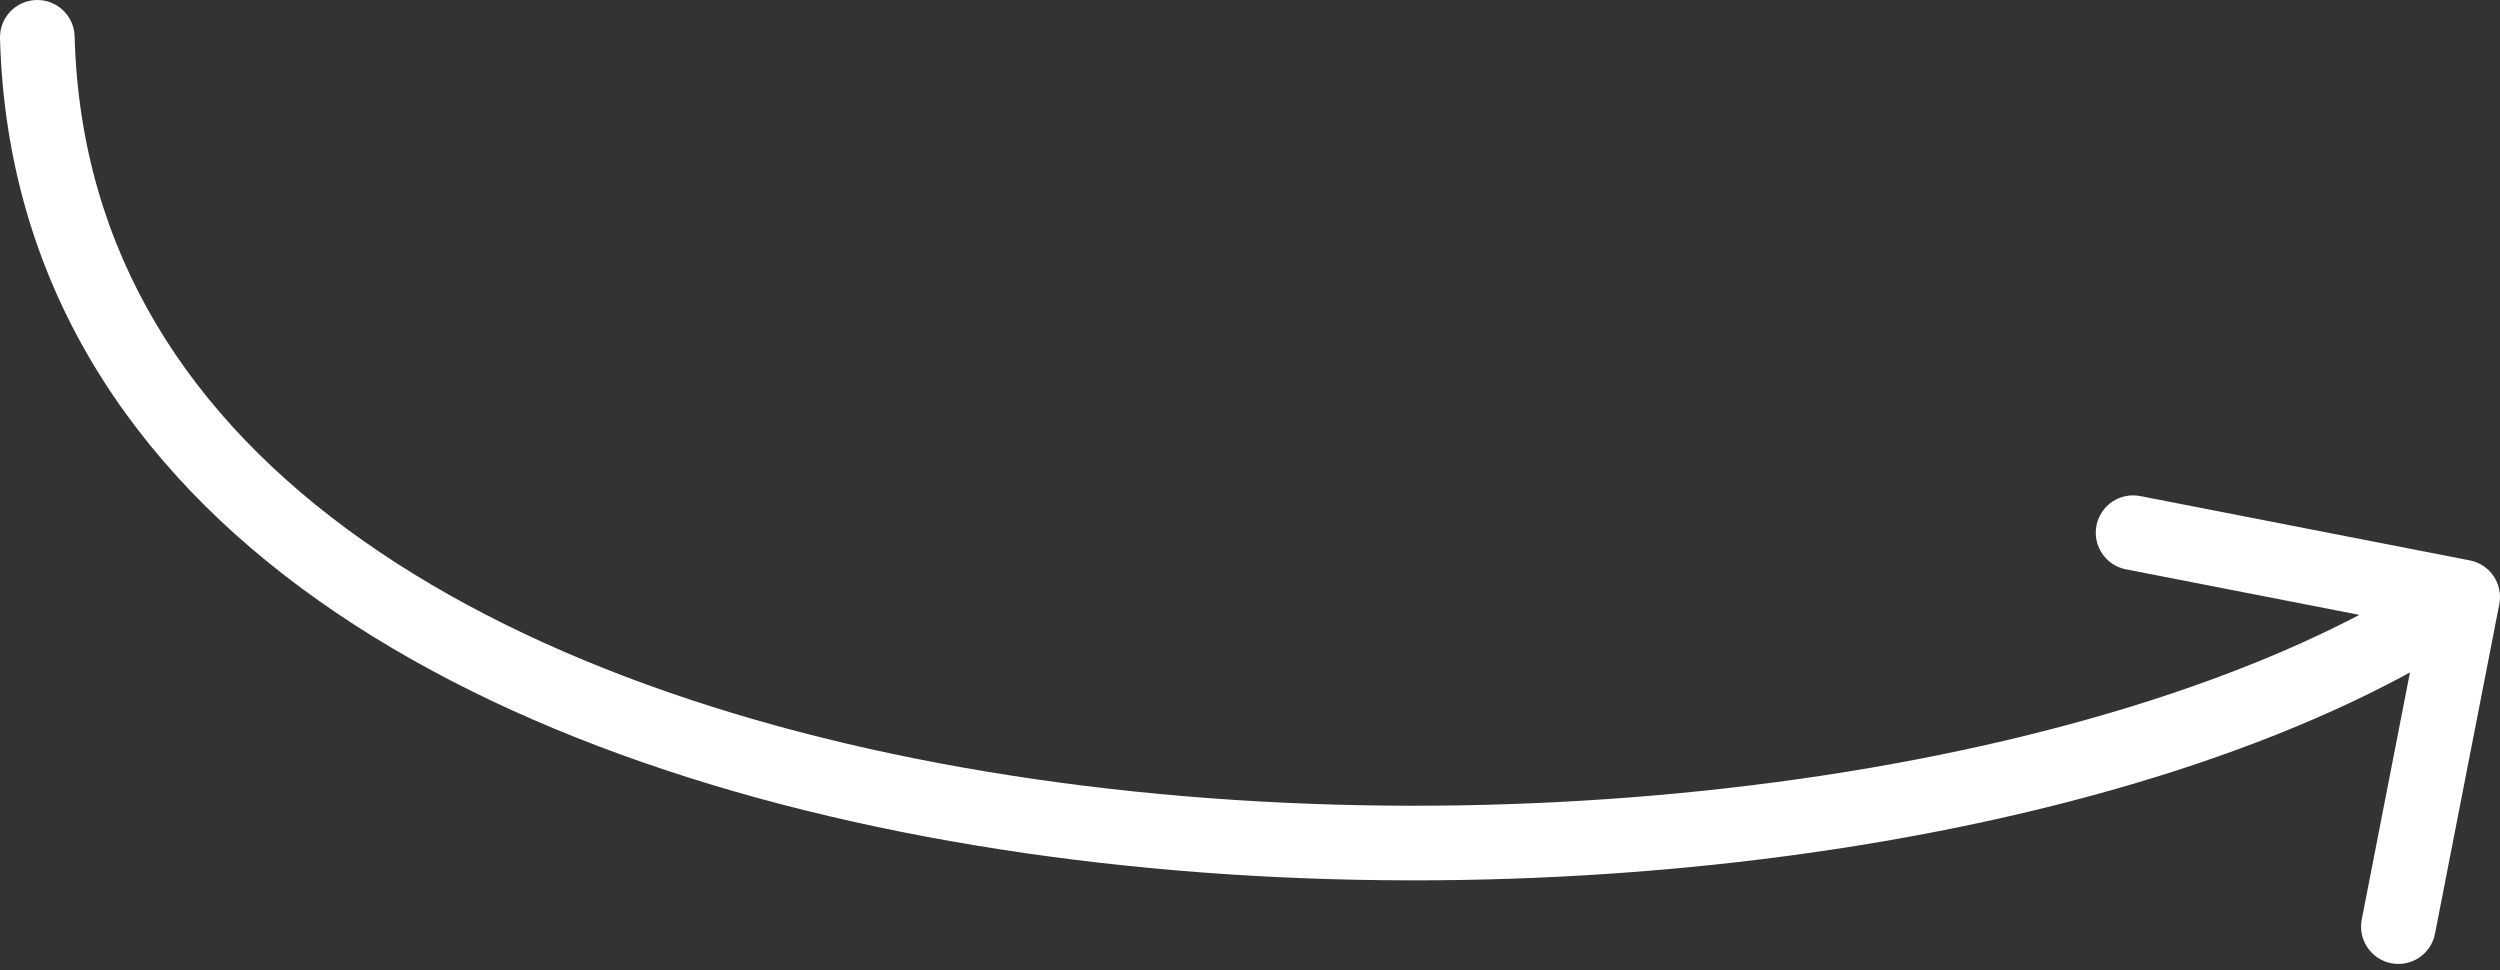 <?xml version="1.0" encoding="UTF-8"?> <svg xmlns="http://www.w3.org/2000/svg" width="402" height="156" viewBox="0 0 402 156" fill="none"><rect x="0" y="0" width="402" height="156" fill="#333333" stroke="none"/> <path d="M11.998 5.838C11.908 2.525 9.15 -0.087 5.838 0.002C2.525 0.092 -0.087 2.85 0.002 6.162L11.998 5.838ZM401.889 97.149C402.524 93.897 400.401 90.746 397.149 90.111L344.149 79.769C340.896 79.135 337.745 81.257 337.111 84.509C336.476 87.762 338.598 90.913 341.85 91.547L388.962 100.74L379.77 147.851C379.135 151.104 381.257 154.255 384.509 154.889C387.762 155.524 390.913 153.402 391.547 150.15L401.889 97.149ZM0.002 6.162C1.063 45.426 21.075 75.295 51.384 96.683C81.522 117.951 121.975 130.985 164.892 137.188C207.877 143.401 253.783 142.829 295.184 136.525C336.481 130.238 373.828 118.166 399.352 100.977L392.648 91.023C369.172 106.834 333.769 118.512 293.378 124.662C253.092 130.796 208.373 131.349 166.608 125.312C124.775 119.265 86.353 106.674 58.303 86.879C30.425 67.205 12.937 40.574 11.998 5.838L0.002 6.162Z" fill="white"></path> </svg> 